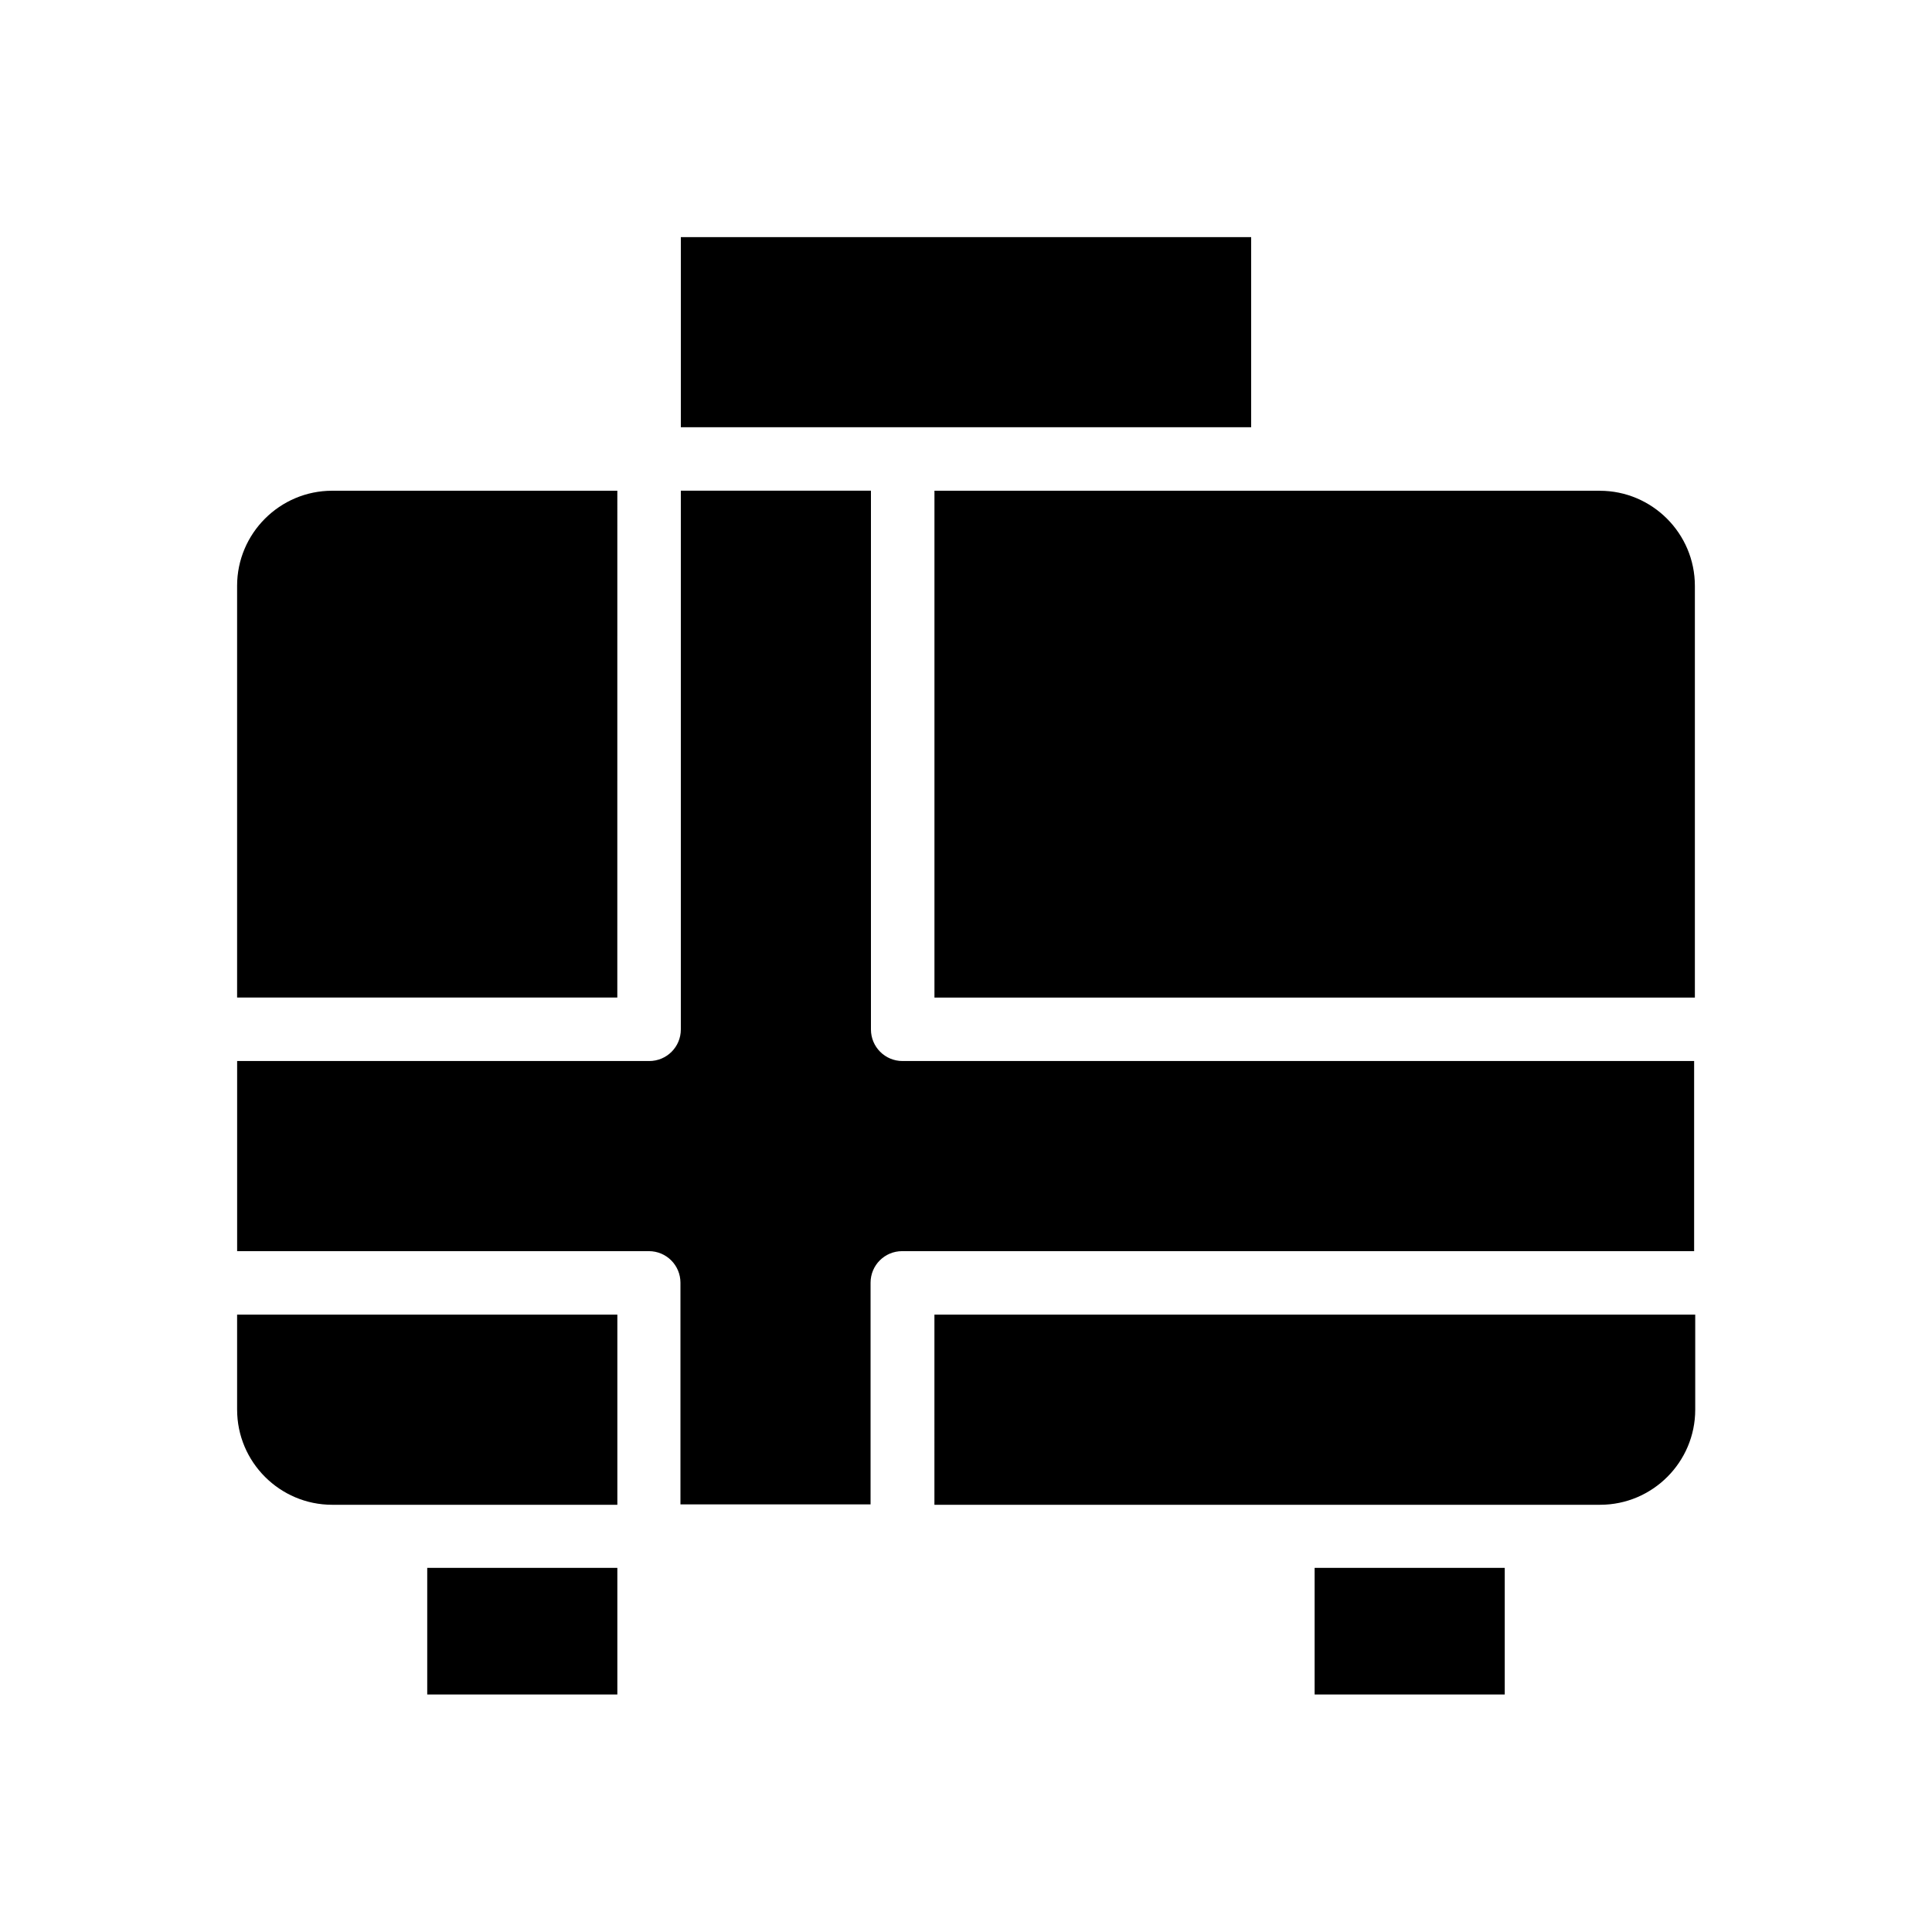 <?xml version="1.0" encoding="UTF-8"?>
<!-- Uploaded to: ICON Repo, www.iconrepo.com, Generator: ICON Repo Mixer Tools -->
<svg fill="#000000" width="800px" height="800px" version="1.1" viewBox="144 144 512 512" xmlns="http://www.w3.org/2000/svg">
 <g>
  <path d="m206.84 517.59c0 13.875 11.316 25.191 25.191 25.191h75.574v-50.383h-100.77v25.191z"/>
  <path d="m257.22 559.5h50.383v33.555h-50.383z"/>
  <path d="m307.6 274.05h-75.574c-13.875 0-25.191 11.316-25.191 25.191v109.12h100.76z"/>
  <path d="m492.39 559.5h50.383v33.555h-50.383z"/>
  <path d="m475.57 257.22v-50.379h-151.14v50.379z"/>
  <path d="m567.97 274.05h-176.33v134.32h201.52v-109.12c0-13.875-11.316-25.191-25.191-25.191z"/>
  <path d="m391.63 542.78h176.43c13.875 0 25.191-11.316 25.191-25.191v-25.191h-201.62z"/>
  <path d="m374.81 416.82v-142.78h-50.383v142.78c0 4.625-3.738 8.363-8.363 8.363h-109.22v50.383h109.12c4.625 0 8.363 3.738 8.363 8.363v58.746h50.383v-58.746c0-4.625 3.738-8.363 8.363-8.363h209.89v-50.383h-209.79c-4.625 0-8.363-3.738-8.363-8.363z"/>
 </g>
</svg>